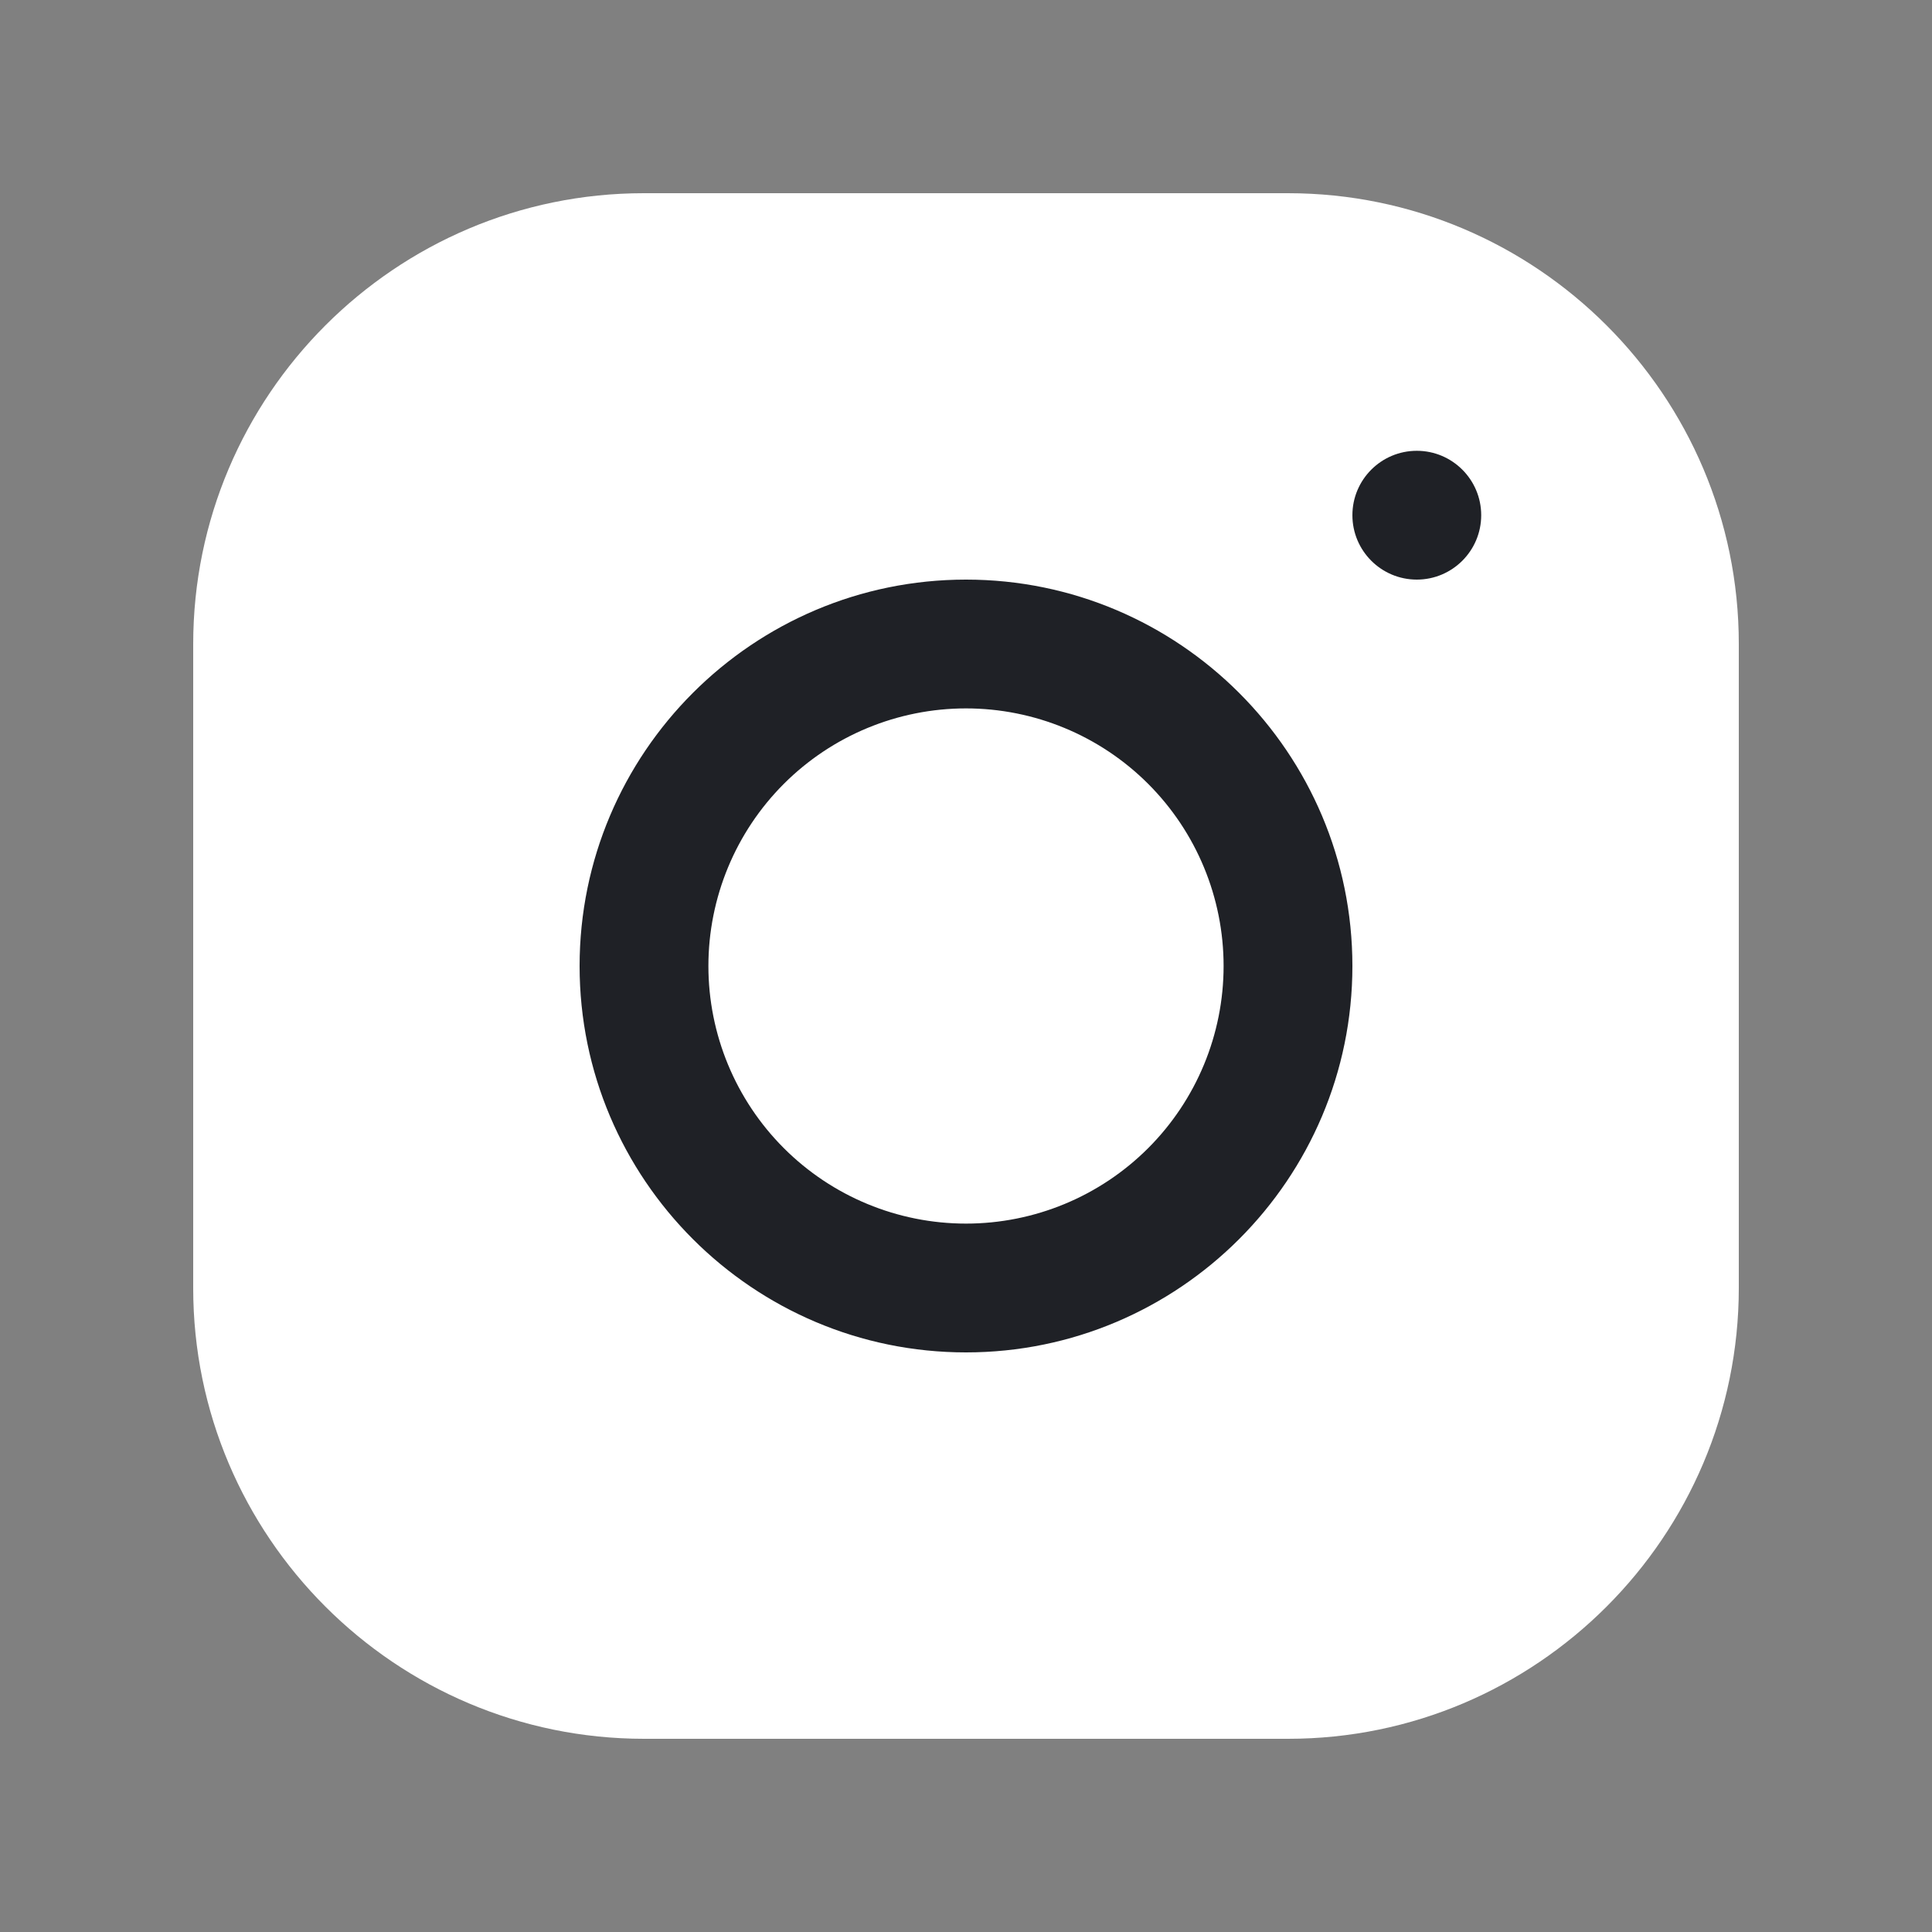 <?xml version="1.0" encoding="UTF-8"?> <svg xmlns="http://www.w3.org/2000/svg" width="60" height="60" viewBox="0 0 60 60" fill="none"><rect x="0" y="0" width="60" height="60" fill="#808080" stroke="none"/> <rect x="13.953" y="13.336" width="33.333" height="33.333" fill="#1F2126"></rect> <path d="M19.996 6C12.278 6 6 12.284 6 20.004V40.004C6 47.722 12.284 54 20.004 54H40.004C47.722 54 54 47.716 54 39.996V19.996C54 12.278 47.716 6 39.996 6H19.996ZM44 14C45.104 14 46 14.896 46 16C46 17.104 45.104 18 44 18C42.896 18 42 17.104 42 16C42 14.896 42.896 14 44 14ZM30 18C36.618 18 42 23.382 42 30C42 36.618 36.618 42 30 42C23.382 42 18 36.618 18 30C18 23.382 23.382 18 30 18ZM30 22C27.878 22 25.843 22.843 24.343 24.343C22.843 25.843 22 27.878 22 30C22 32.122 22.843 34.157 24.343 35.657C25.843 37.157 27.878 38 30 38C32.122 38 34.157 37.157 35.657 35.657C37.157 34.157 38 32.122 38 30C38 27.878 37.157 25.843 35.657 24.343C34.157 22.843 32.122 22 30 22Z" fill="white"></path> </svg> 